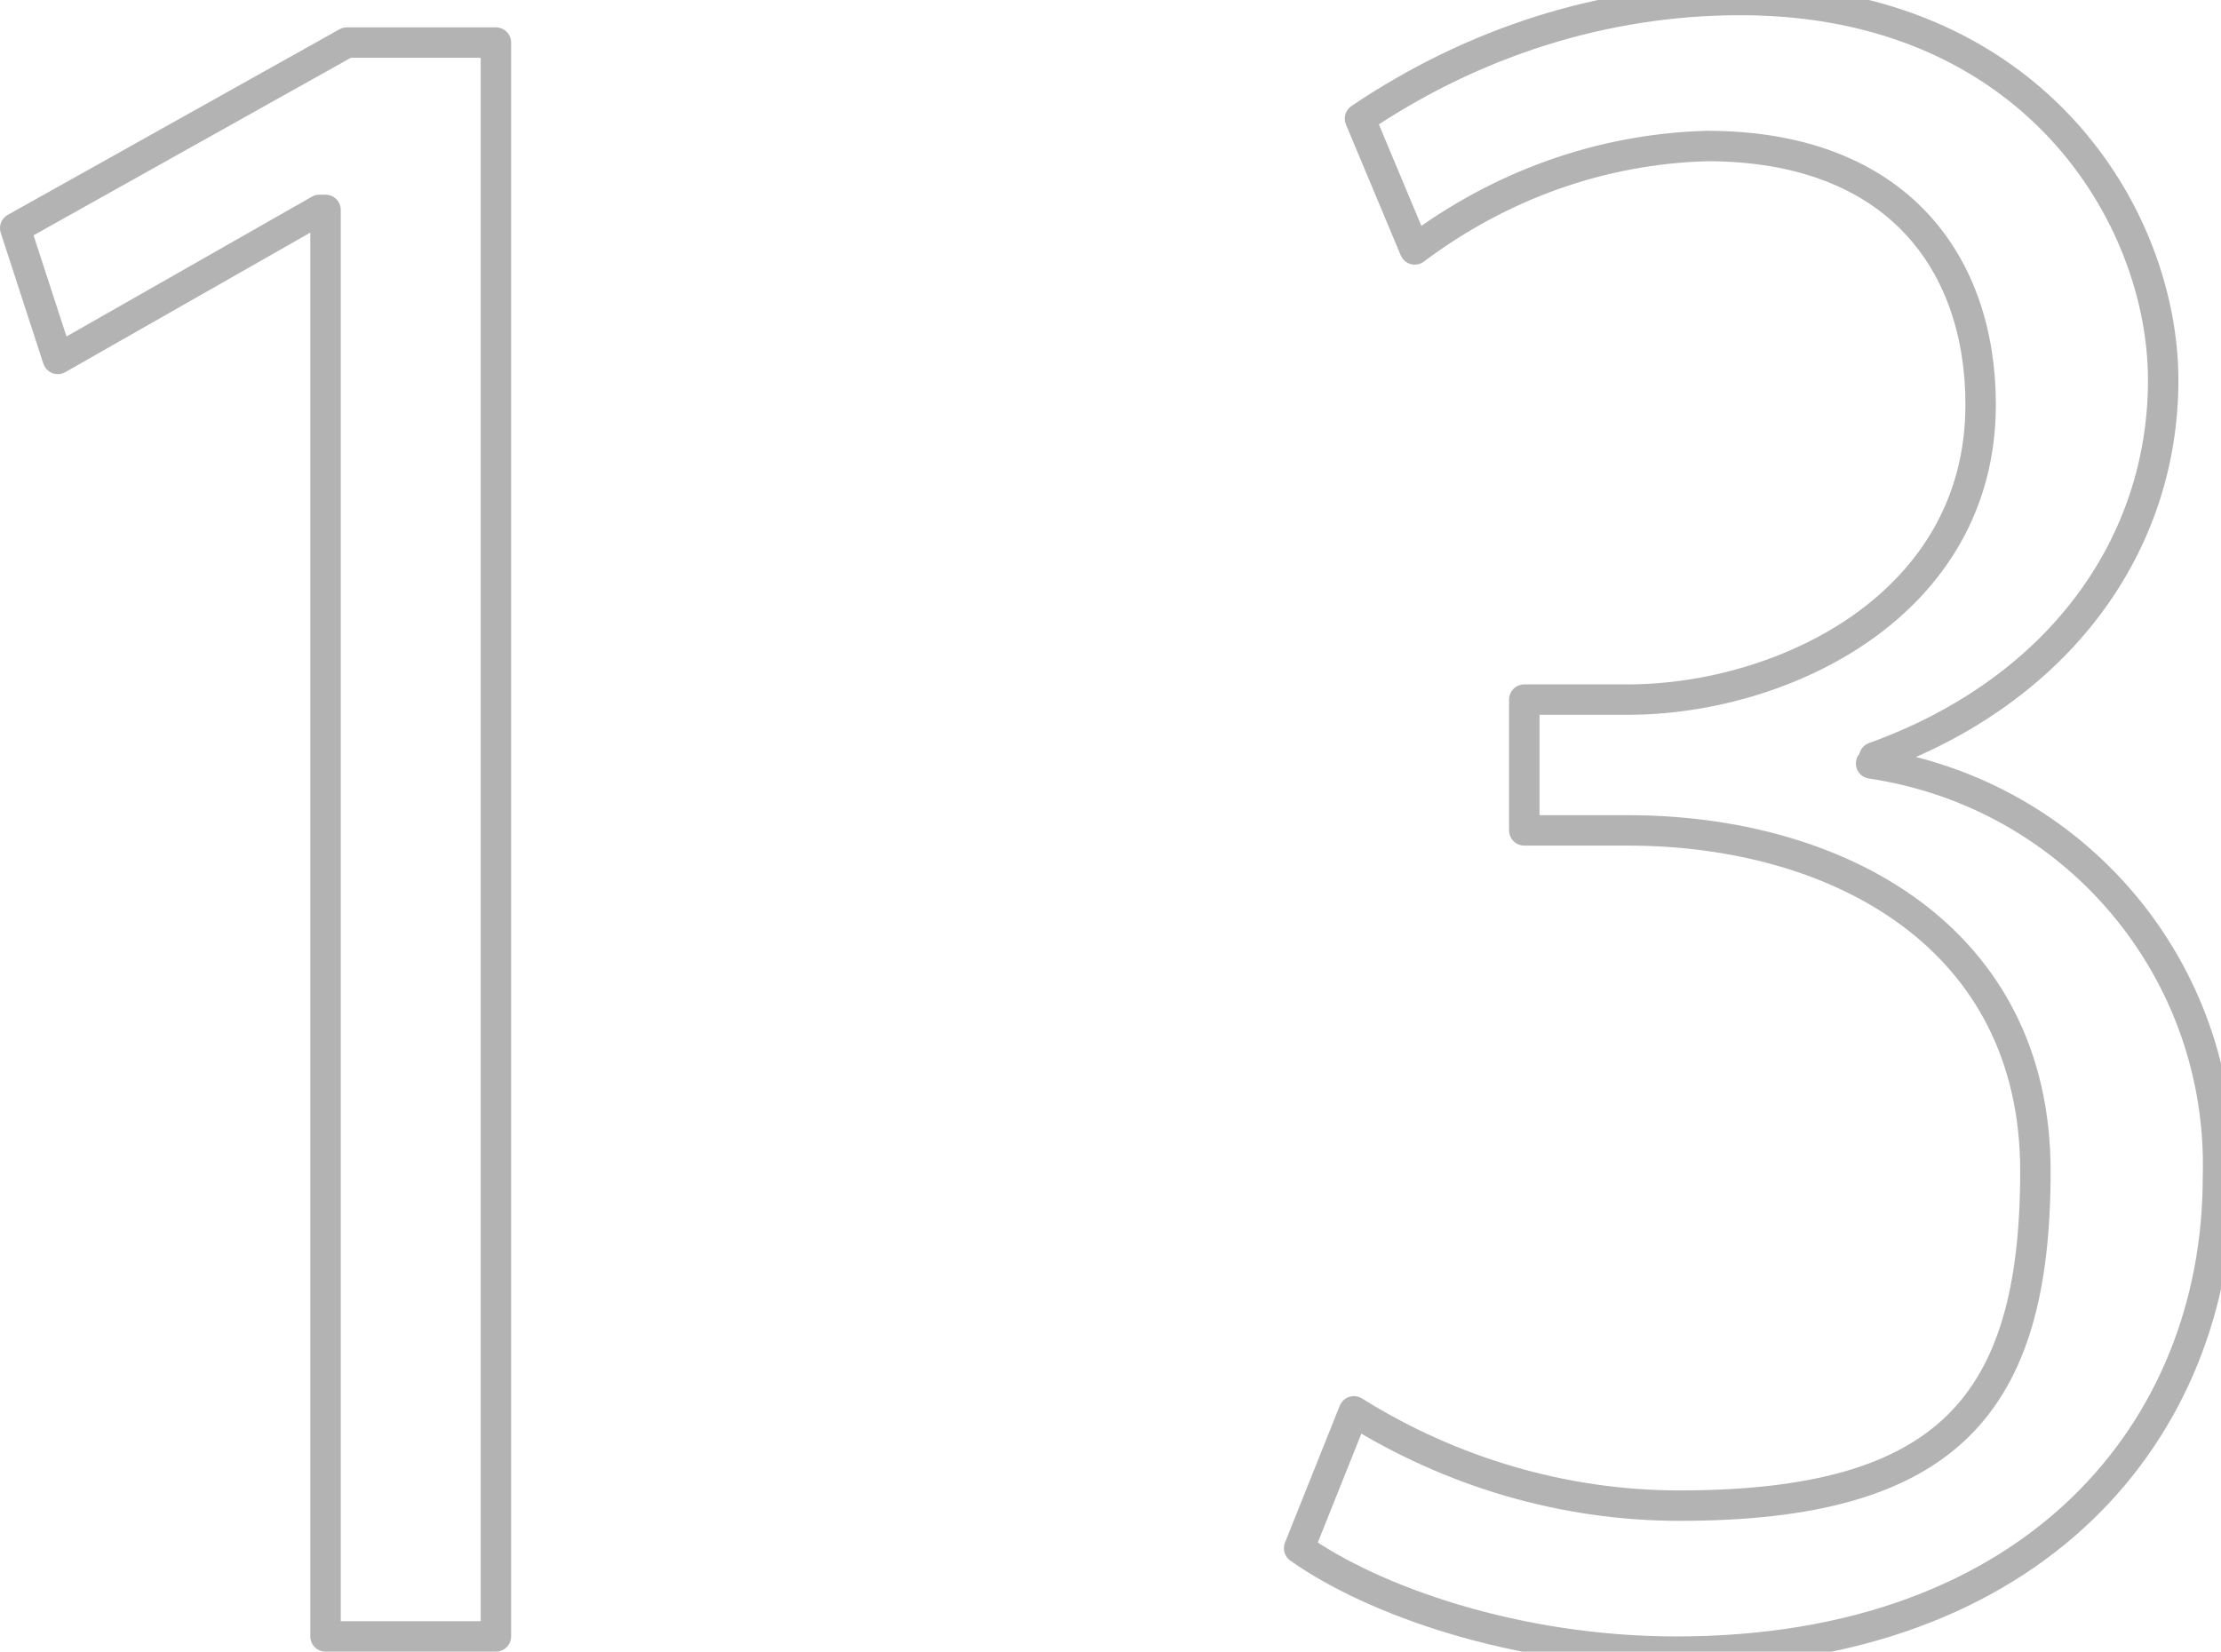 <?xml version="1.0" encoding="UTF-8"?>
<svg id="_レイヤー_1" data-name="レイヤー 1" xmlns="http://www.w3.org/2000/svg" width="73" height="54.3" version="1.1" viewBox="0 0 73 54.3">
  <defs>
    <style>
      .cls-1 {
        fill: #1c1c1c;
        fill-opacity: 0;
        isolation: isolate;
        opacity: .3;
        stroke: #000;
        stroke-linejoin: round;
      }
    </style>
  </defs>
  <polygon class="cls-1" points="16.3 1.4 11.4 1.4 .5 7.5 1.9 11.8 10.5 6.9 10.7 6.9 10.7 53.8 16.3 53.8 16.3 53.8 16.3 1.4"/>
  <path class="cls-1" d="M61.6,25.1v-.2c6.1-2.2,9.5-7,9.5-12.4S66.8,0,57.2,0c-4.5,0-8.8,1.4-12.5,3.9l1.8,4.3c2.8-2.1,6.1-3.3,9.6-3.4,6.3,0,9,3.9,9,8.5,0,6.6-6.5,9.7-11.6,9.7h-3.4v4.3h3.4c6.9,0,13.4,3.5,13.4,11.2s-2.9,11-11.7,11c-3.8,0-7.5-1.1-10.7-3.1l-1.8,4.5c2.4,1.7,7.1,3.4,12.4,3.4,11.8,0,17.8-7.3,17.8-15.6.2-6.8-4.7-12.6-11.4-13.6Z"/>
</svg>